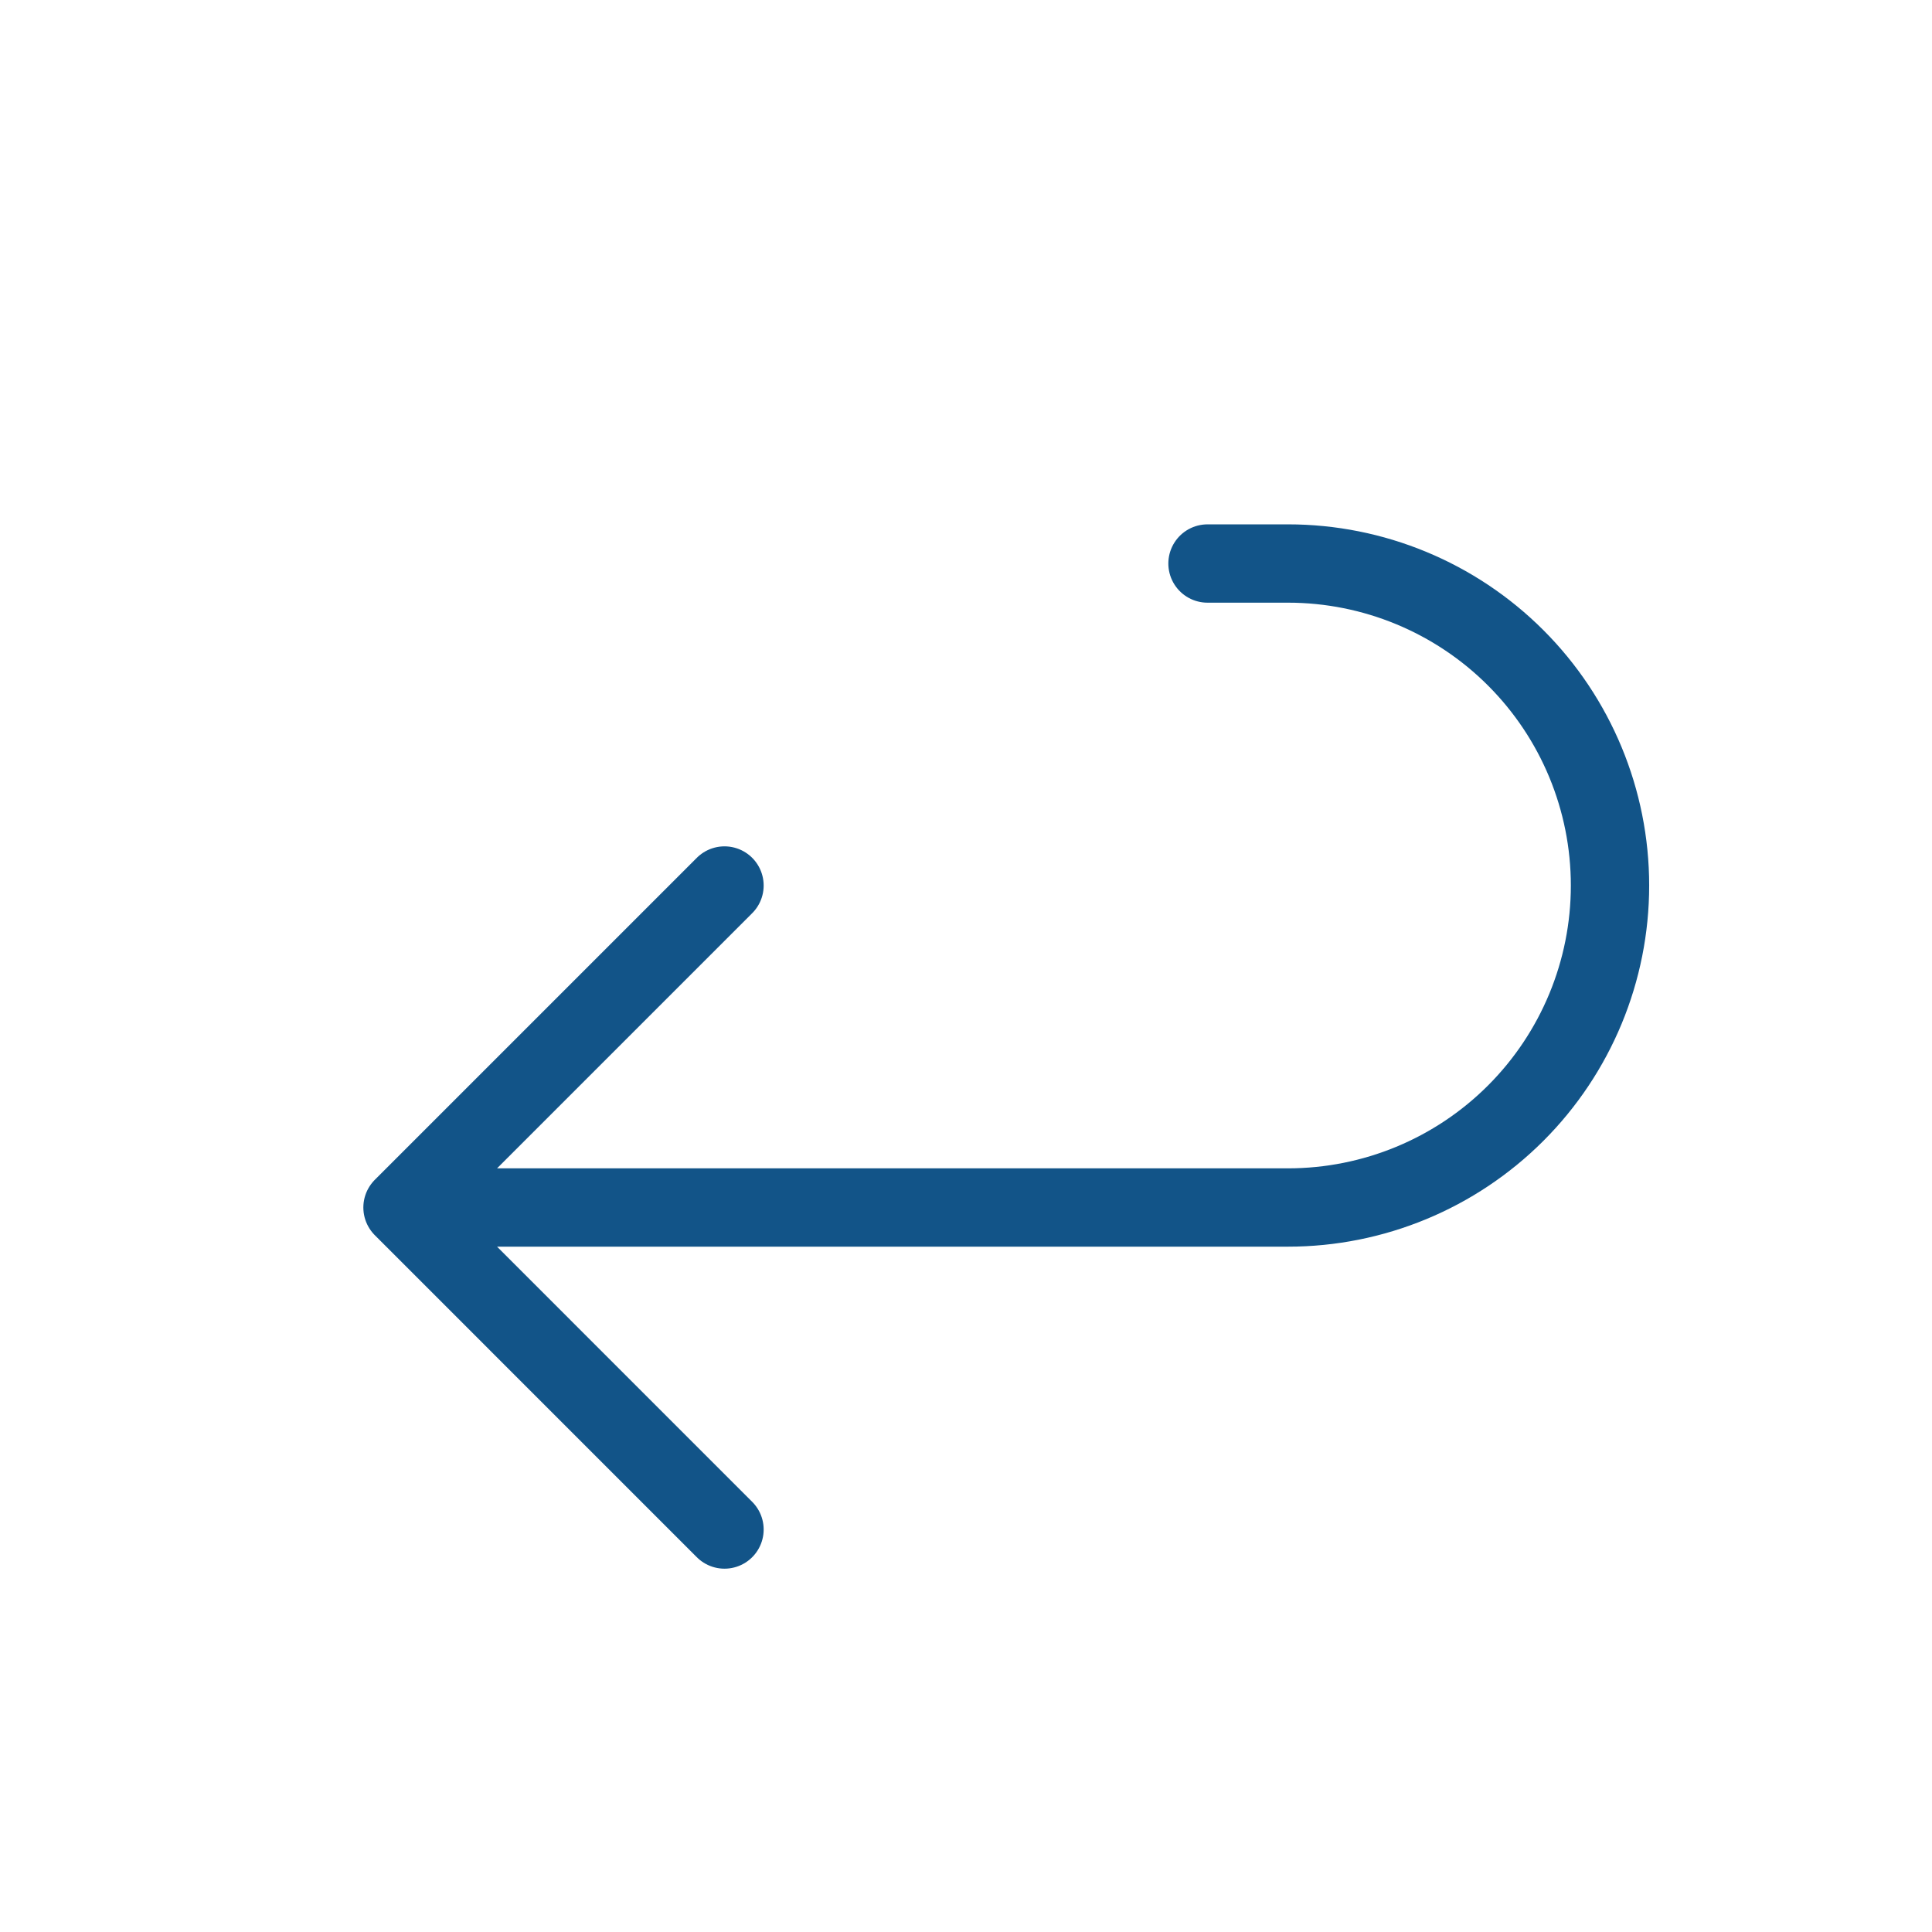 <svg width="74" height="74" viewBox="0 0 74 74" fill="none" xmlns="http://www.w3.org/2000/svg">
<path d="M27.75 33.917L15.417 46.25M15.417 46.25L27.75 58.584M15.417 46.25H49.333C52.604 46.25 55.741 44.951 58.054 42.638C60.367 40.325 61.667 37.188 61.667 33.917C61.667 30.646 60.367 27.509 58.054 25.196C55.741 22.883 52.604 21.584 49.333 21.584H46.25" stroke="#125488" stroke-width="3" stroke-linecap="round" stroke-linejoin="round"/>
</svg>
